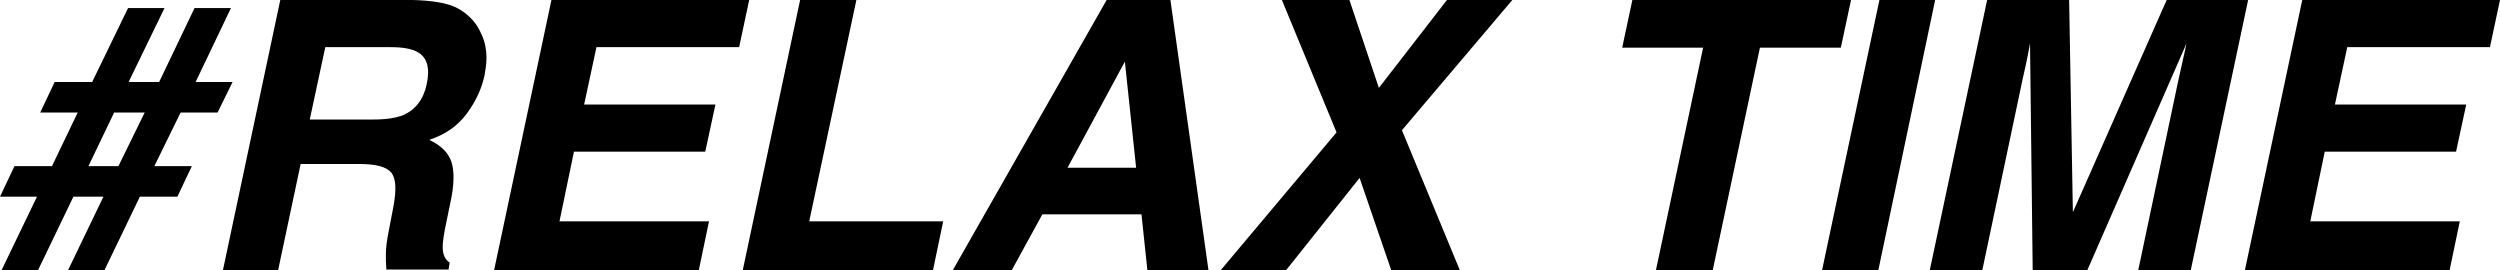 <?xml version="1.0" encoding="utf-8"?>
<!-- Generator: Adobe Illustrator 24.1.0, SVG Export Plug-In . SVG Version: 6.00 Build 0)  -->
<svg version="1.1" id="&#x30EC;&#x30A4;&#x30E4;&#x30FC;_1" xmlns="http://www.w3.org/2000/svg" xmlns:xlink="http://www.w3.org/1999/xlink" x="0px" y="0px" width="466.5" height="50.4" viewbox="0 0 466.5 50.4" style="enable-background:new 0 0 466.5 50.4;" xml:space="preserve">
<g>
	<g>
		<path d="M40.6,21l2.8-5.7h-6.9l6.6-13.8h-6.8l-6.6,13.8h-5.7l6.7-13.8h-6.8l-6.7,13.8h-7L7.5,21h7L9.7,31H2.7L0,36.7h6.9L0.3,50.4
			h6.8l6.6-13.7h5.6l-6.6,13.7h6.8l6.6-13.7h7l2.7-5.7h-7l4.9-10H40.6z M22.1,31h-5.6l4.8-10H27L22.1,31z M89,4.8
			c-1-1.5-2.4-2.7-4.1-3.5C83.1,0.5,80.5,0.1,77,0H52.3L41.6,50.4h10.3l4.2-19.8h10.9c3.1,0,5.1,0.5,6,1.6c0.9,1.1,1,3.2,0.4,6.4
			l-0.9,4.7c-0.3,1.5-0.5,2.9-0.5,4.3c0,0.7,0,1.6,0.1,2.7h11.6l0.2-1.3c-0.9-0.6-1.3-1.6-1.3-2.9c0-0.8,0.2-2.4,0.7-4.7l0.7-3.4
			c0.8-3.5,0.8-6.2,0.2-7.9c-0.6-1.7-2-3-4.1-4c3-1,5.3-2.6,7-4.9c1.7-2.3,2.8-4.7,3.3-7.1c0.4-2,0.5-3.7,0.2-5.3
			C90.4,7.5,89.8,6.1,89,4.8z M79.6,15.8c-0.6,2.8-2.1,4.7-4.4,5.7c-1.3,0.5-3.1,0.8-5.5,0.8H57.8l2.9-13.5h12.2
			c2.3,0,3.9,0.3,5,0.9C79.7,10.7,80.3,12.7,79.6,15.8z M137.9,8.9l1.9-8.9h-36.9L92.2,50.4h38.2l1.9-9.1h-27.9l2.7-13h24.5l1.9-8.8
			H109l2.3-10.7H137.9z M159.8,0h-10.5l-10.7,50.4h35.5l1.9-9.1h-25L159.8,0z M206.5,0l-28.7,50.4h11l5.7-10.4H213l1.1,10.4h11.4
			L218.4,0H206.5z M199.2,31.3l10.7-19.8l2.1,19.8H199.2z M270,0l-12.7,16.4L251.8,0h-12.6l10.2,24.7l-21.6,25.7h12.2l13.7-17.2
			l5.9,17.2h12.8l-10.8-26.1L282.2,0H270z M345.4,0h-40.8l-1.9,8.9h15.1L309,50.4h10.6l8.8-41.5h15.1L345.4,0z M350.7,0L340,50.4
			h10.5L361.1,0H350.7z M404.3,0l-17.5,39.6L386.1,0h-15.3l-10.7,50.4h9.8l7.2-34.1c0.2-1,0.5-2.4,0.9-4.1c0.4-1.8,0.6-3.1,0.8-4.1
			l0.5,42.3h10.2L408,8.1c-0.2,1-0.5,2.3-0.9,4.1c-0.4,1.8-0.7,3.1-0.9,4.1L399,50.4h9.8L419.5,0H404.3z M464.6,8.9l1.9-8.9h-36.9
			l-10.7,50.4h38.2l1.9-9.1h-27.9l2.7-13h24.5l1.9-8.8h-24.5l2.3-10.7H464.6z"/>
	</g>
</g>
</svg>
